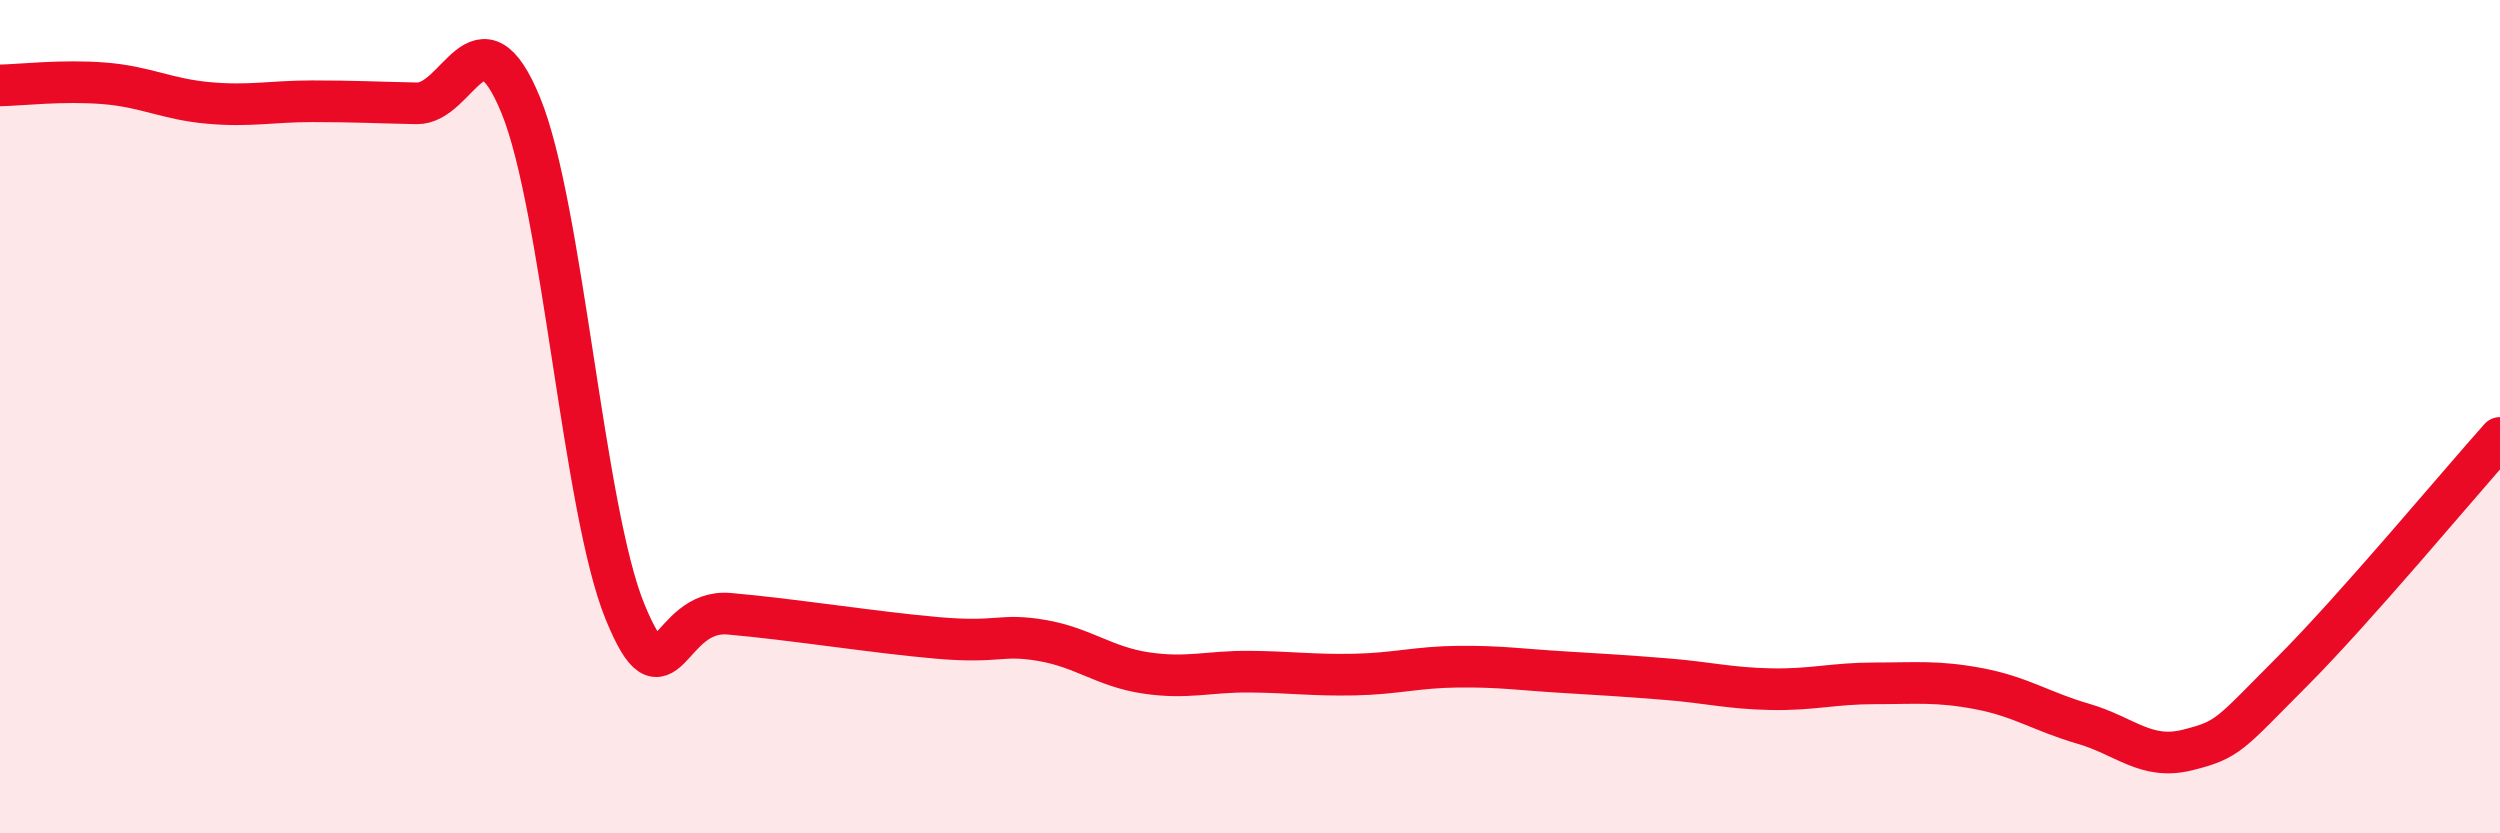
    <svg width="60" height="20" viewBox="0 0 60 20" xmlns="http://www.w3.org/2000/svg">
      <path
        d="M 0,2.05 C 0.5,2.04 1.5,1.92 2.5,2 C 3.5,2.08 4,2.38 5,2.47 C 6,2.56 6.5,2.43 7.5,2.43 C 8.5,2.43 9,2.46 10,2.48 C 11,2.5 11.5,0.09 12.5,2.53 C 13.5,4.97 14,12.24 15,14.68 C 16,17.12 16,14.6 17.5,14.73 C 19,14.86 21,15.18 22.5,15.31 C 24,15.44 24,15.2 25,15.37 C 26,15.54 26.5,16 27.5,16.15 C 28.5,16.3 29,16.11 30,16.12 C 31,16.13 31.5,16.21 32.5,16.19 C 33.5,16.17 34,16.01 35,16 C 36,15.99 36.5,16.07 37.5,16.13 C 38.5,16.19 39,16.22 40,16.3 C 41,16.38 41.5,16.52 42.5,16.54 C 43.5,16.56 44,16.4 45,16.4 C 46,16.4 46.5,16.34 47.5,16.53 C 48.5,16.72 49,17.08 50,17.37 C 51,17.66 51.5,18.25 52.5,18 C 53.5,17.75 53.5,17.63 55,16.13 C 56.5,14.63 59,11.63 60,10.51L60 20L0 20Z"
        fill="#EB0A25"
        opacity="0.1"
        stroke-linecap="round"
        stroke-linejoin="round"
      />
      <path
        d="M 0,2.05 C 0.5,2.04 1.5,1.92 2.5,2 C 3.5,2.08 4,2.38 5,2.47 C 6,2.56 6.5,2.43 7.5,2.43 C 8.5,2.43 9,2.46 10,2.48 C 11,2.5 11.5,0.09 12.5,2.53 C 13.5,4.97 14,12.24 15,14.68 C 16,17.12 16,14.6 17.5,14.73 C 19,14.86 21,15.18 22.5,15.31 C 24,15.44 24,15.2 25,15.37 C 26,15.54 26.5,16 27.5,16.15 C 28.5,16.3 29,16.11 30,16.12 C 31,16.13 31.5,16.21 32.5,16.19 C 33.5,16.17 34,16.01 35,16 C 36,15.99 36.5,16.07 37.5,16.13 C 38.5,16.19 39,16.22 40,16.3 C 41,16.38 41.5,16.52 42.5,16.54 C 43.5,16.56 44,16.4 45,16.4 C 46,16.4 46.5,16.34 47.5,16.53 C 48.5,16.72 49,17.08 50,17.37 C 51,17.66 51.5,18.25 52.5,18 C 53.5,17.75 53.5,17.63 55,16.13 C 56.5,14.63 59,11.63 60,10.51"
        stroke="#EB0A25"
        stroke-width="1"
        fill="none"
        stroke-linecap="round"
        stroke-linejoin="round"
      />
    </svg>
  
